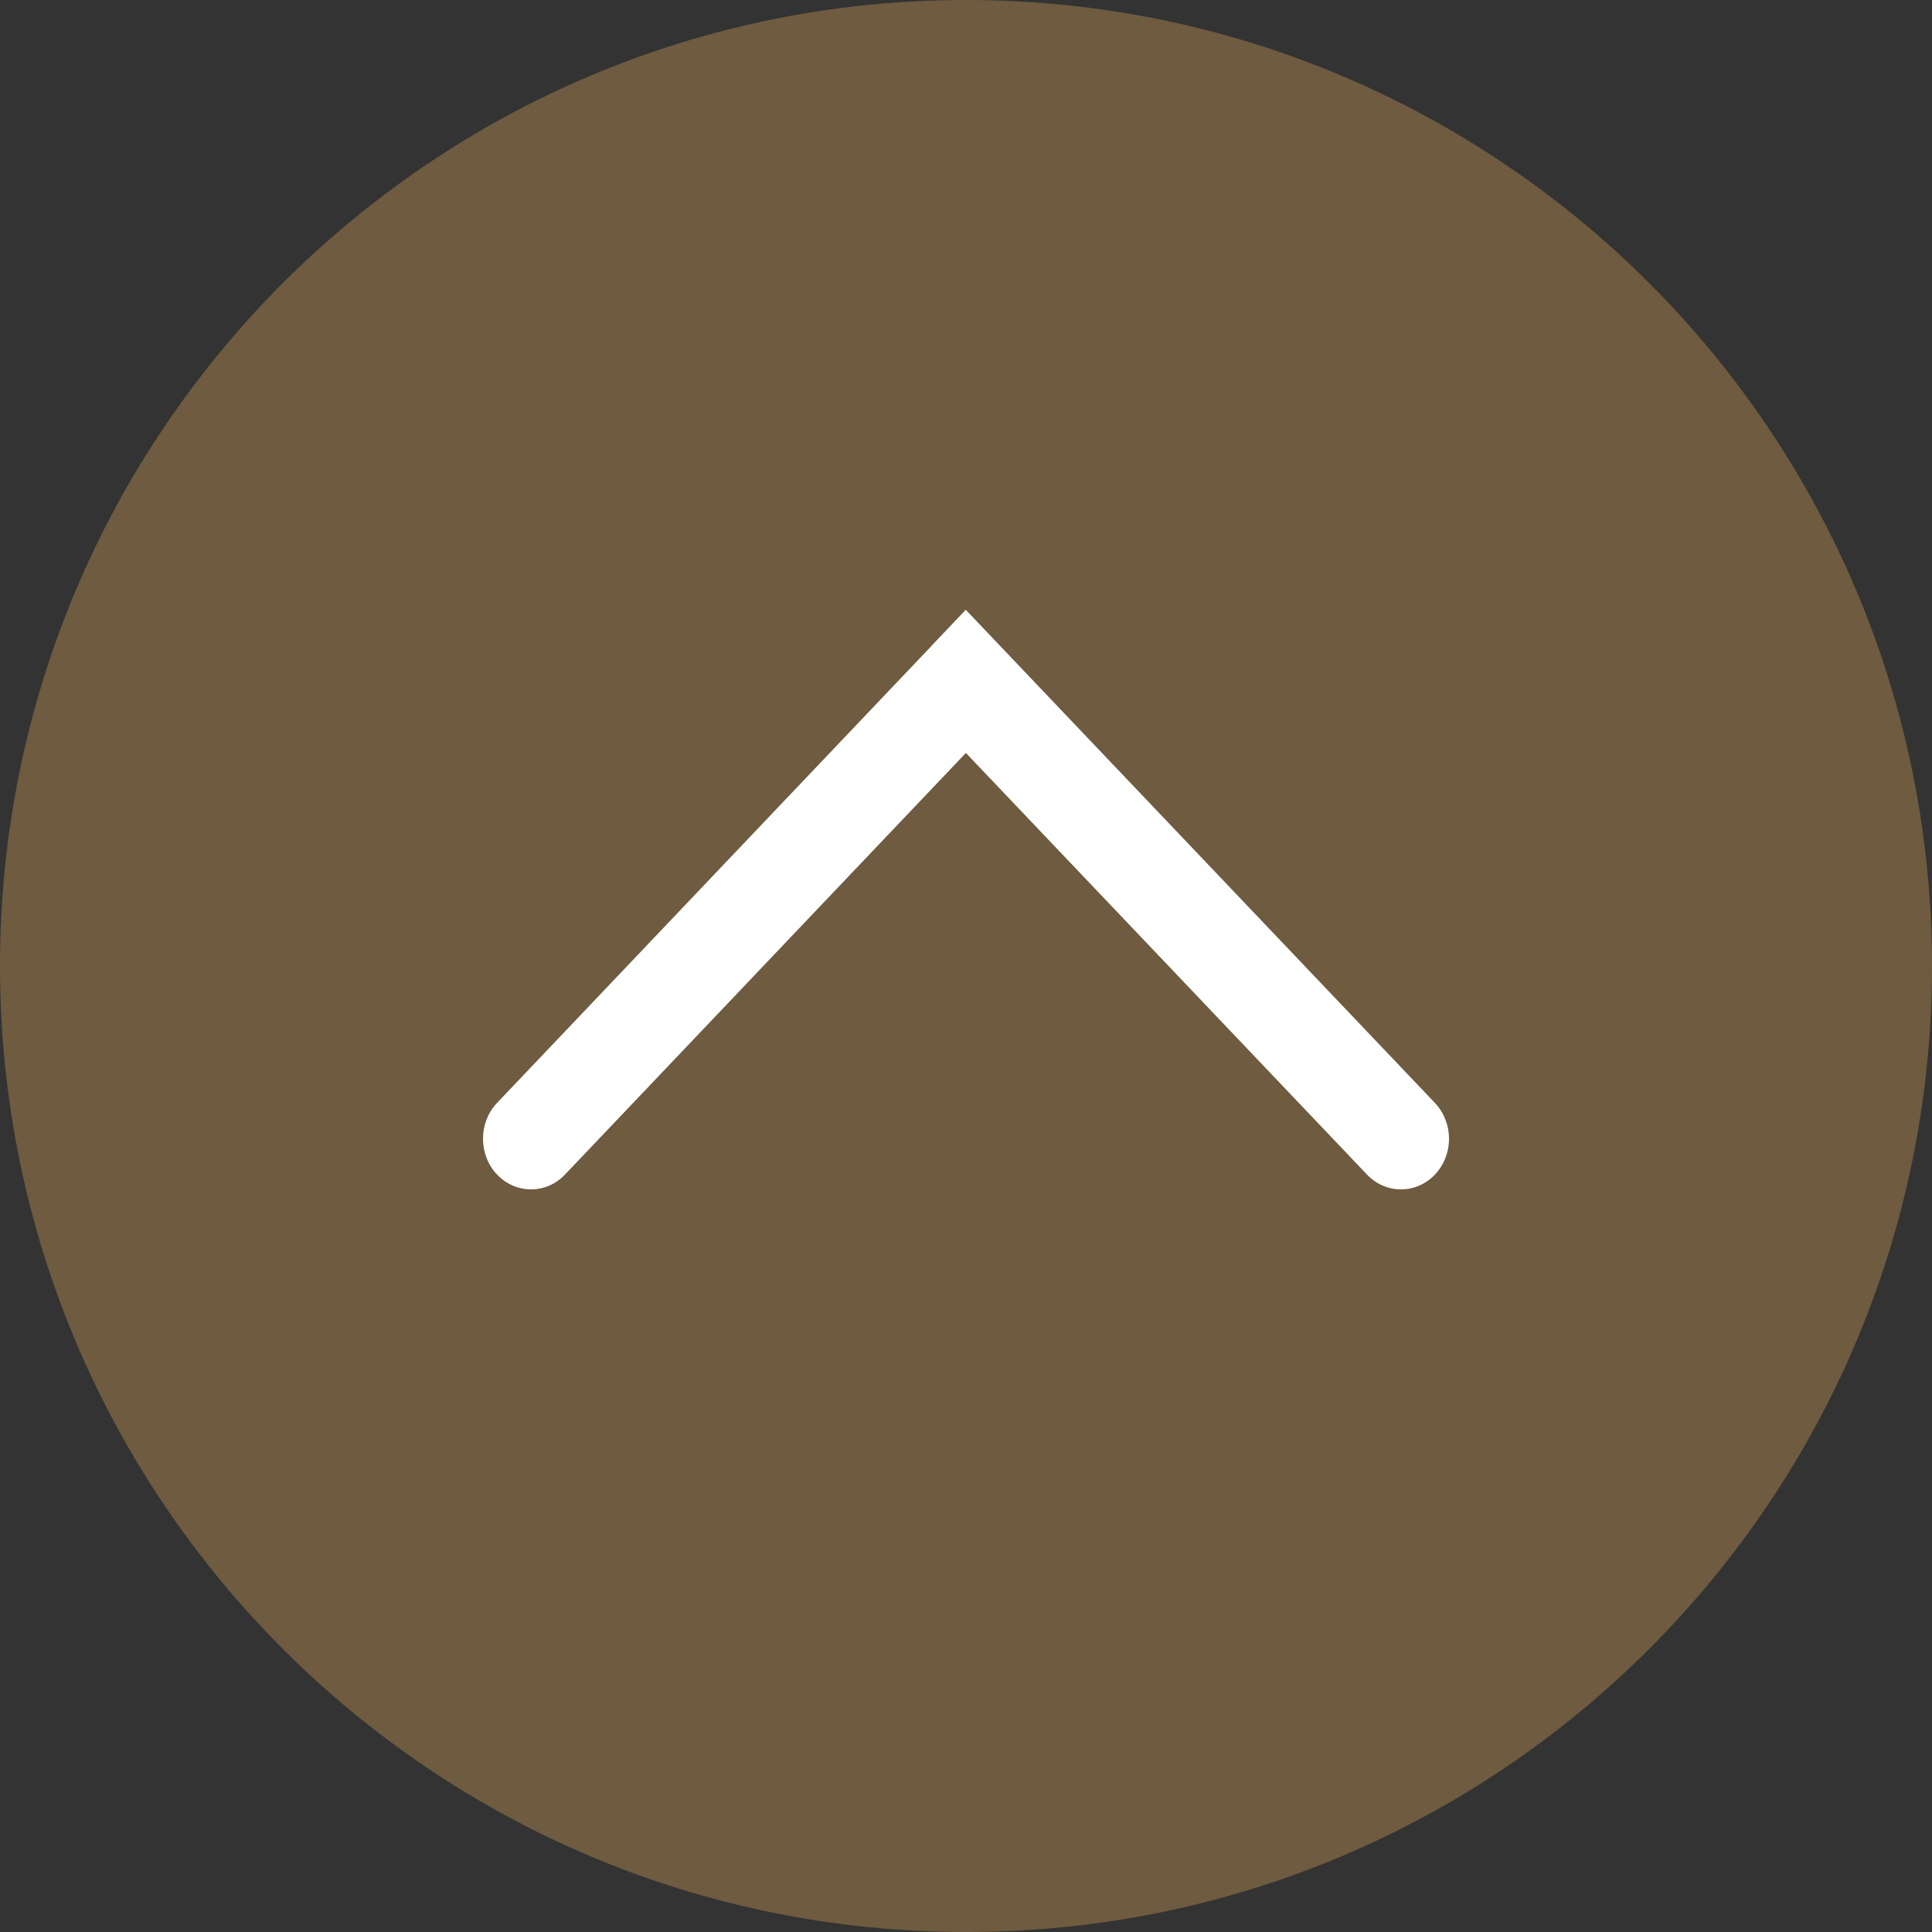 <svg width="80" height="80" viewBox="0 0 80 80" fill="none" xmlns="http://www.w3.org/2000/svg">
<rect x="0" y="0" width="80" height="80" fill="#333333" stroke="none"/>
<path opacity="0.5" d="M80 40C80 62.091 62.091 80 40 80C17.909 80 0 62.091 0 40C0 17.909 17.909 0 40 0C62.091 0 80 17.909 80 40Z" fill="#AA854E"/>
<path d="M38.581 26.732L39.99 25.25L59.421 45.673C59.792 46.067 60 46.599 60 47.153C60 47.708 59.792 48.24 59.421 48.634C59.236 48.829 59.016 48.984 58.775 49.09C58.533 49.196 58.273 49.25 58.011 49.25C57.749 49.25 57.49 49.196 57.248 49.09C57.007 48.984 56.787 48.829 56.602 48.634L39.995 31.178L23.397 48.634C23.212 48.829 22.993 48.984 22.751 49.09C22.509 49.195 22.25 49.25 21.988 49.25C21.727 49.25 21.468 49.195 21.226 49.09C20.984 48.984 20.765 48.829 20.58 48.634C19.803 47.817 19.811 46.48 20.578 45.673L38.504 26.817L38.581 26.732Z" fill="white"/>
</svg>
